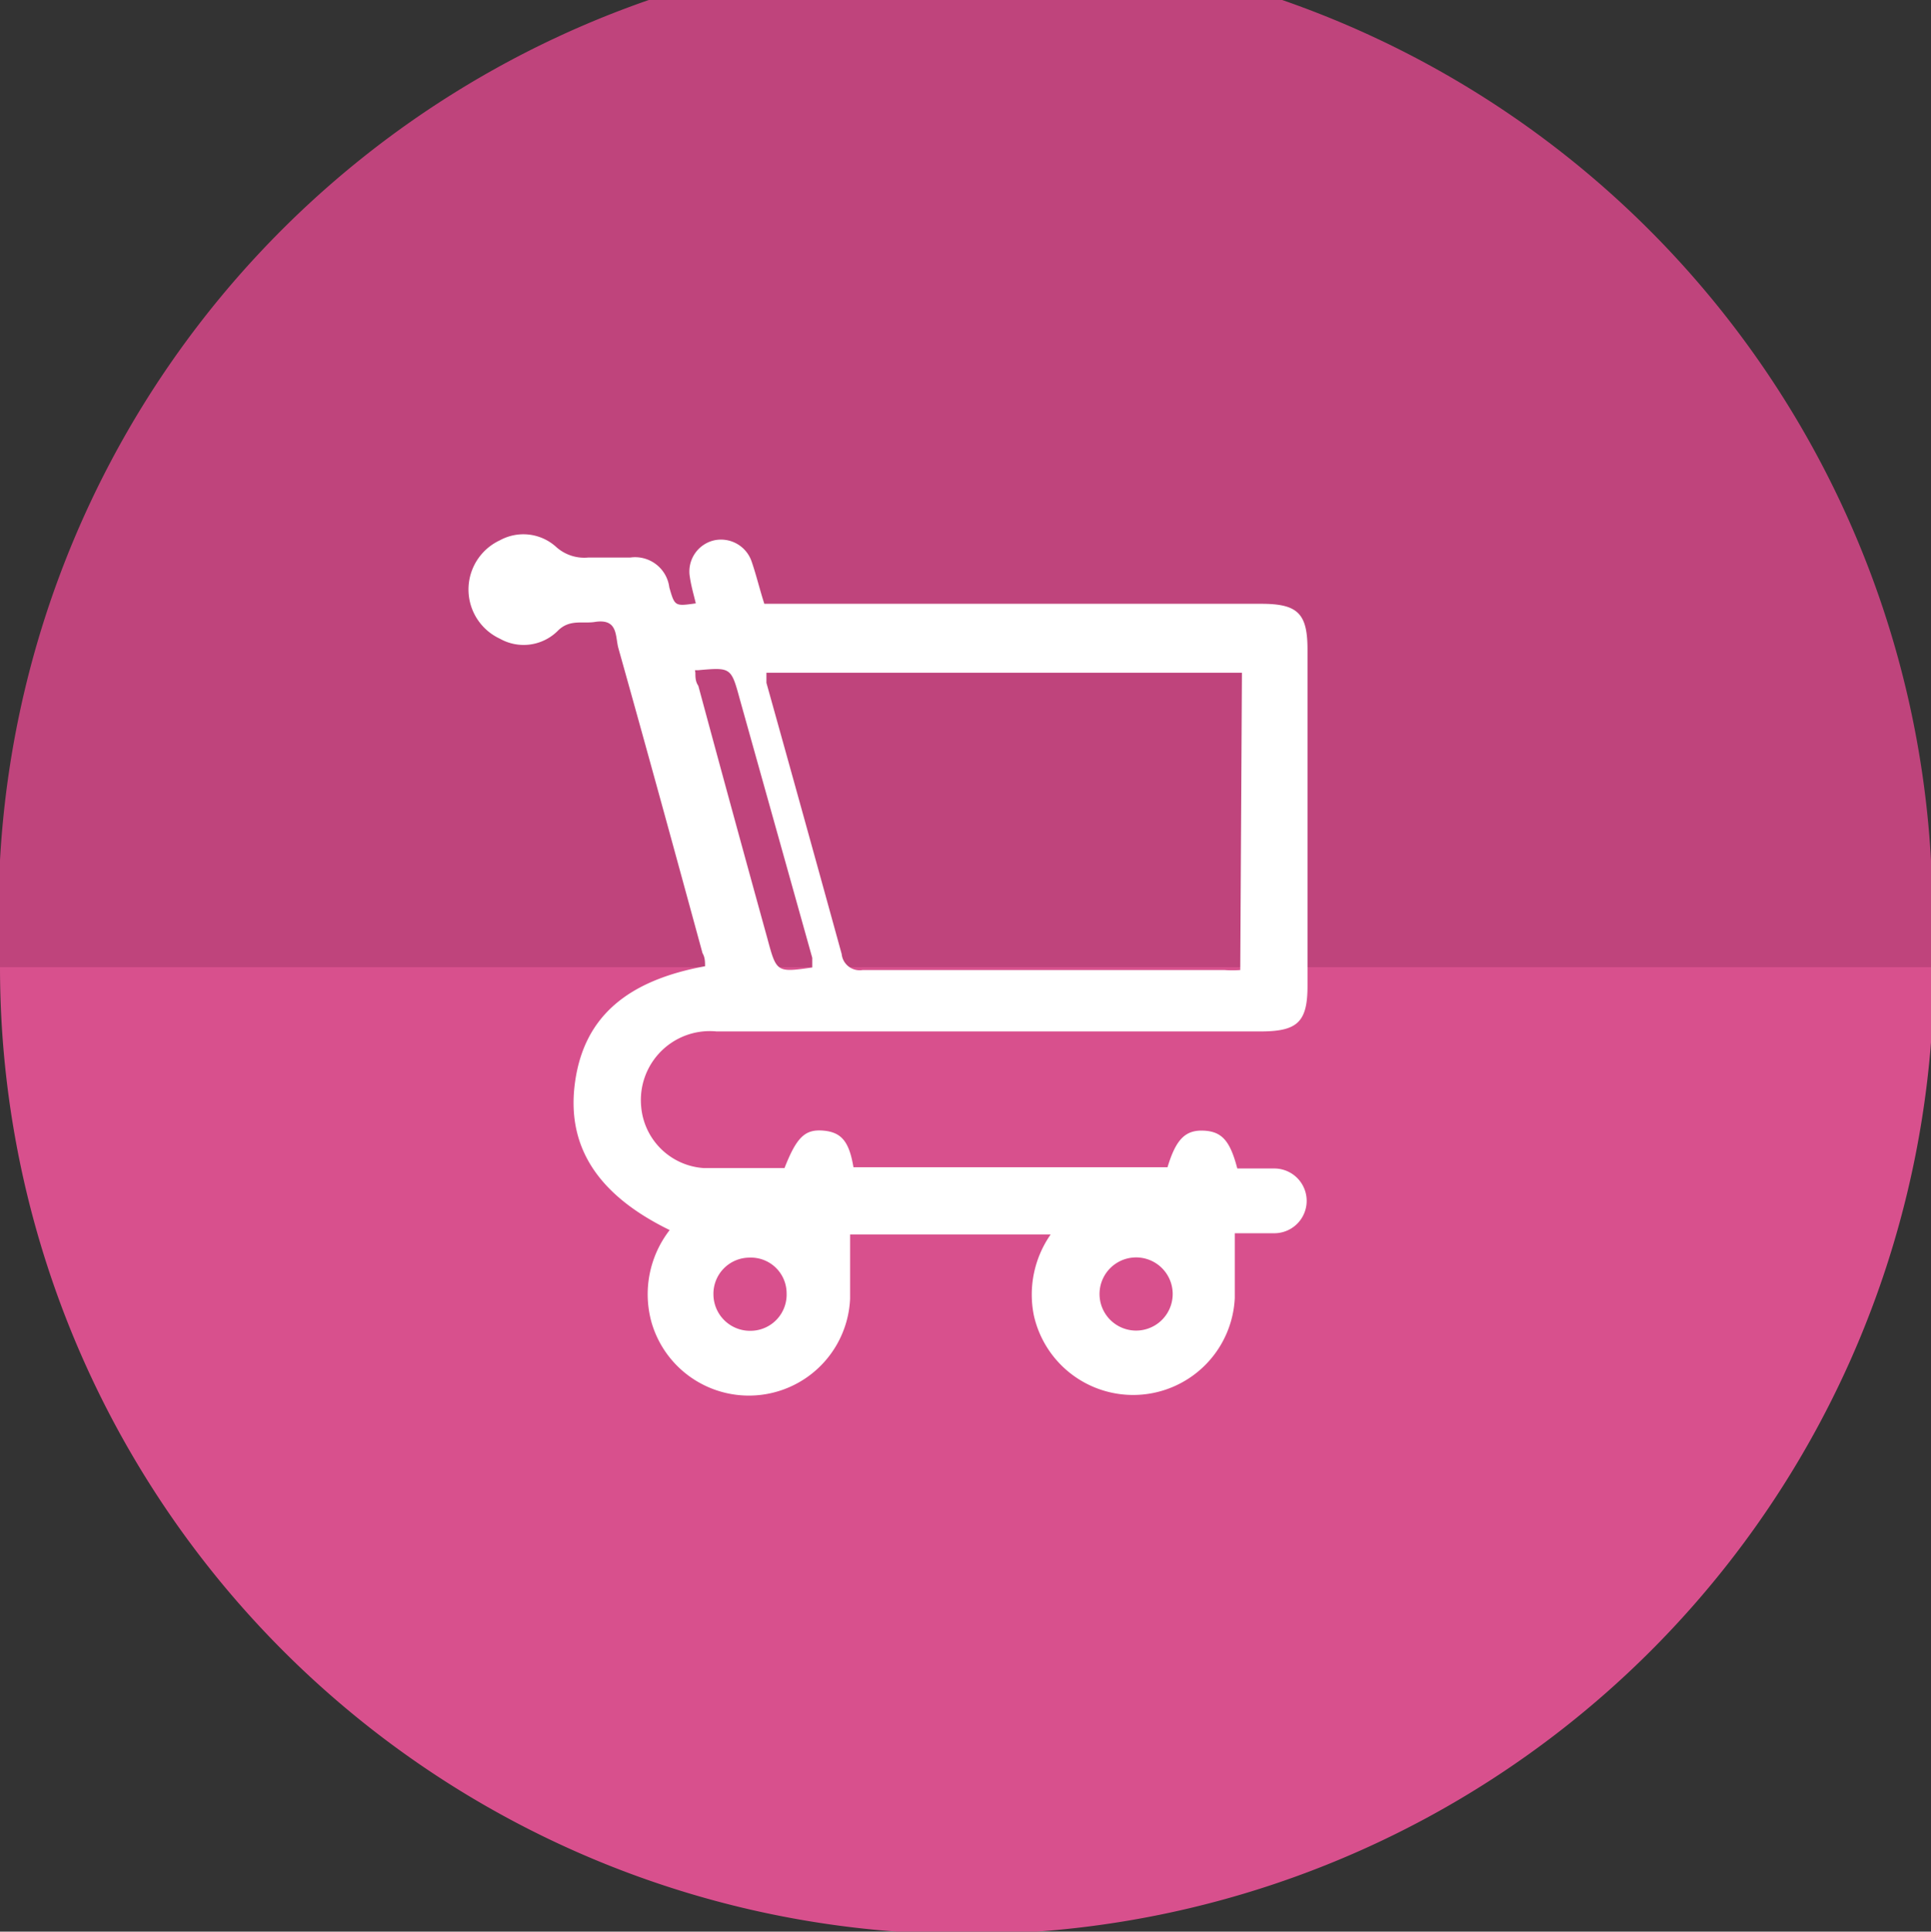 <svg xmlns="http://www.w3.org/2000/svg" viewBox="0 0 45.93 45.94"><rect x="0" y="0" width="45.93" height="45.94" fill="#333333" stroke="none"/><defs><style>.cls-1-5{fill:#d8508d;}.cls-2-5{fill:#bf447c;}.cls-3-5{fill:#fff;}</style></defs><g id="Capa_2-5" data-name="Capa 2"><g id="Capa_1-2-5" data-name="Capa 1"><path class="cls-1-5" d="M23,0A23,23,0,1,1,0,23,23,23,0,0,1,23,0"/><path class="cls-2-5" d="M0,23H45.93A23,23,0,1,0,0,23"/><path class="cls-3-5" d="M15.94,29.26c-1.73-.84-2.48-2-2.26-3.54s1.24-2.4,3.09-2.74c0-.1,0-.21-.06-.31-.66-2.42-1.32-4.83-2-7.25-.08-.28,0-.71-.55-.63-.29.05-.6-.07-.88.2a1.15,1.15,0,0,1-1.39.2,1.29,1.29,0,0,1,0-2.34,1.16,1.16,0,0,1,1.33.15,1,1,0,0,0,.77.26c.33,0,.66,0,1,0a.82.82,0,0,1,.93.71c.13.45.13.45.63.38-.05-.21-.11-.41-.14-.62a.76.76,0,0,1,.58-.88.77.77,0,0,1,.89.51c.11.32.19.66.3,1H30c.87,0,1.1.23,1.1,1.09,0,2.67,0,5.33,0,8,0,.84-.23,1.07-1.06,1.08-4.35,0-8.69,0-13,0a1.64,1.64,0,0,0-1.79,1.78,1.6,1.6,0,0,0,1.49,1.47c.64,0,1.28,0,1.92,0,.29-.74.49-.93.93-.89s.61.28.71.87h7.47c.2-.66.42-.89.86-.87s.63.25.8.9h.88a.77.77,0,1,1,0,1.54h-.94c0,.54,0,1,0,1.54a2.42,2.42,0,0,1-4.78.41,2.5,2.5,0,0,1,.4-1.92H20.22c0,.51,0,1,0,1.53a2.41,2.41,0,0,1-4.72.57,2.49,2.49,0,0,1,.44-2.22M29.54,16H18.23c0,.1,0,.17,0,.24q.9,3.22,1.79,6.45a.43.43,0,0,0,.5.38c2.87,0,5.73,0,8.6,0a2.58,2.58,0,0,0,.38,0Zm-13,0c0,.1,0,.21.07.31q.81,3,1.64,6c.22.82.22.82,1.07.7l0,0c0-.07,0-.16,0-.23L17.6,16.64c-.21-.77-.21-.77-1-.7l-.07,0m10.4,15.7a.87.87,0,1,0,0-1.73.87.87,0,0,0,0,1.73m-8.22-.88a.85.85,0,0,0-.89-.85.86.86,0,0,0-.85.89.87.87,0,0,0,.9.85.86.86,0,0,0,.84-.89"/></g></g></svg>